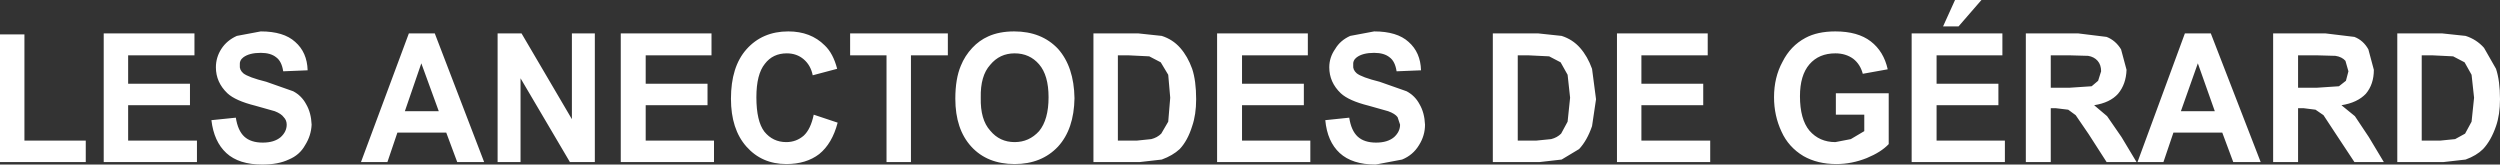 <?xml version="1.0" encoding="UTF-8" standalone="no"?>
<svg xmlns:xlink="http://www.w3.org/1999/xlink" height="16.5px" width="250.7px" xmlns="http://www.w3.org/2000/svg">
  <rect width="100%" height="100%" fill="#333333" stroke="none"/>
  <g transform="matrix(1.0, 0.0, 0.0, 1.0, 64.6, 9.25)">
    <path d="M6.35 -0.85 L6.35 1.3 0.15 1.3 0.15 4.85 7.0 4.85 7.0 7.0 -2.35 7.0 -2.35 -5.9 6.75 -5.9 6.75 -3.7 0.15 -3.7 0.15 -0.85 6.35 -0.85 M14.45 -6.1 Q16.7 -6.1 18.1 -4.7 18.95 -3.9 19.35 -2.35 L16.9 -1.7 Q16.7 -2.7 16.0 -3.3 15.3 -3.9 14.3 -3.9 12.9 -3.9 12.1 -2.85 11.25 -1.8 11.25 0.5 11.25 2.9 12.05 3.95 12.9 5.0 14.25 5.0 15.25 5.0 16.0 4.35 16.7 3.7 17.0 2.25 L19.4 3.05 Q18.85 5.15 17.55 6.2 16.25 7.2 14.25 7.2 11.8 7.2 10.25 5.45 8.7 3.7 8.7 0.65 8.7 -2.55 10.25 -4.3 11.85 -6.1 14.45 -6.1 M20.65 -5.9 L30.45 -5.9 30.45 -3.7 26.75 -3.7 26.75 7.0 24.3 7.0 24.3 -3.7 20.65 -3.7 20.65 -5.9 M32.9 -4.45 Q33.6 -5.2 34.5 -5.6 35.6 -6.1 37.1 -6.1 39.85 -6.1 41.5 -4.35 43.1 -2.55 43.15 0.6 43.1 3.7 41.5 5.45 39.85 7.2 37.15 7.2 34.4 7.2 32.8 5.45 31.2 3.7 31.2 0.65 31.2 -1.35 31.75 -2.65 32.15 -3.65 32.9 -4.45 M34.7 -2.75 Q33.7 -1.65 33.75 0.55 33.7 2.75 34.7 3.85 35.65 5.0 37.15 5.0 38.6 5.0 39.6 3.9 40.55 2.75 40.55 0.5 40.55 -1.7 39.6 -2.8 38.65 -3.9 37.15 -3.9 35.65 -3.9 34.7 -2.75 M47.5 -3.7 L47.5 4.85 49.4 4.85 50.85 4.7 Q51.45 4.55 51.85 4.15 L52.55 2.95 52.75 0.55 52.55 -1.75 51.8 -3.0 50.65 -3.6 48.6 -3.7 47.5 -3.7 M49.55 -5.9 L51.9 -5.65 Q53.0 -5.3 53.75 -4.45 54.5 -3.6 54.95 -2.35 55.35 -1.15 55.35 0.7 55.35 2.25 54.95 3.4 54.5 4.85 53.7 5.7 53.0 6.35 51.9 6.75 L49.7 7.0 45.05 7.0 45.05 -5.9 49.55 -5.9 M59.95 -0.85 L66.15 -0.85 66.15 1.3 59.95 1.3 59.95 4.85 66.8 4.85 66.8 7.0 57.45 7.0 57.45 -5.9 66.55 -5.9 66.55 -3.7 59.95 -3.7 59.95 -0.85 M69.3 -4.35 Q69.8 -5.2 70.8 -5.65 L73.2 -6.1 Q75.5 -6.1 76.65 -5.05 77.85 -4.0 77.9 -2.2 L75.45 -2.1 Q75.3 -3.1 74.75 -3.5 74.2 -3.95 73.2 -3.95 72.05 -3.95 71.45 -3.5 71.05 -3.2 71.1 -2.7 71.05 -2.25 71.45 -1.9 71.95 -1.5 73.75 -1.05 L76.45 -0.1 Q77.3 0.35 77.75 1.2 78.25 2.05 78.3 3.25 78.3 4.35 77.7 5.3 77.1 6.3 76.0 6.75 L73.35 7.25 Q71.0 7.25 69.75 6.1 68.5 4.95 68.3 2.8 L70.7 2.55 Q70.9 3.85 71.55 4.45 72.2 5.05 73.4 5.05 74.55 5.05 75.2 4.5 75.8 3.95 75.8 3.25 L75.55 2.5 Q75.3 2.15 74.6 1.9 L72.65 1.35 Q70.65 0.85 69.85 0.1 68.7 -1.0 68.7 -2.5 68.7 -3.5 69.3 -4.35 M89.65 -5.9 L92.0 -5.65 Q93.1 -5.3 93.85 -4.45 94.6 -3.6 95.05 -2.35 L95.45 0.7 95.05 3.4 Q94.55 4.85 93.75 5.7 L92.0 6.75 89.8 7.0 85.1 7.0 85.1 -5.9 89.65 -5.9 M87.6 -3.7 L87.6 4.85 89.45 4.85 90.95 4.7 Q91.55 4.55 91.95 4.15 L92.6 2.95 92.85 0.55 92.6 -1.75 91.9 -3.0 90.75 -3.6 88.7 -3.7 87.6 -3.7 M100.0 -0.85 L106.2 -0.85 106.2 1.3 100.0 1.3 100.0 4.85 106.9 4.85 106.9 7.0 97.55 7.0 97.55 -5.9 106.65 -5.9 106.65 -3.7 100.0 -3.7 100.0 -0.85 M116.85 -2.8 Q115.9 -1.7 115.9 0.4 115.9 2.7 116.85 3.85 117.85 5.0 119.45 5.0 L121.0 4.7 122.35 3.9 122.35 2.25 119.5 2.25 119.5 0.1 124.8 0.1 124.8 5.2 Q124.05 6.0 122.6 6.6 121.1 7.2 119.55 7.2 117.65 7.2 116.25 6.4 114.75 5.5 114.05 3.95 113.3 2.35 113.3 0.5 113.3 -1.5 114.15 -3.05 114.95 -4.65 116.45 -5.45 117.65 -6.1 119.45 -6.1 121.7 -6.1 123.0 -5.1 124.3 -4.1 124.7 -2.3 L122.2 -1.85 Q121.95 -2.8 121.25 -3.35 120.5 -3.9 119.45 -3.9 117.8 -3.9 116.85 -2.8 M131.45 -9.25 L134.1 -9.25 131.8 -6.6 130.25 -6.6 131.45 -9.25 M129.6 -0.85 L135.8 -0.85 135.8 1.3 129.6 1.3 129.6 4.85 136.45 4.85 136.45 7.0 127.1 7.0 127.1 -5.9 136.2 -5.9 136.2 -3.7 129.6 -3.7 129.6 -0.85 M141.05 -0.45 L142.9 -0.45 145.15 -0.6 145.8 -1.15 146.1 -2.1 Q146.1 -2.75 145.75 -3.15 145.4 -3.55 144.8 -3.65 L143.0 -3.7 141.05 -3.7 141.05 -0.45 M146.65 -5.55 Q147.55 -5.2 148.1 -4.3 L148.65 -2.25 Q148.6 -0.8 147.8 0.15 147.0 1.05 145.4 1.3 L146.7 2.4 148.15 4.5 149.65 7.0 146.65 7.0 144.85 4.2 143.55 2.3 142.8 1.75 141.55 1.6 141.05 1.6 141.05 7.0 138.55 7.0 138.55 -5.9 143.8 -5.9 146.65 -5.55 M157.1 -5.9 L162.1 7.0 159.35 7.0 158.25 4.05 153.35 4.05 152.35 7.0 149.75 7.0 154.5 -5.9 157.1 -5.9 M165.85 -0.45 L167.7 -0.45 169.95 -0.6 170.65 -1.15 170.9 -2.1 170.6 -3.15 Q170.25 -3.55 169.6 -3.65 L167.8 -3.7 165.85 -3.7 165.85 -0.45 M171.5 -5.55 Q172.4 -5.2 172.9 -4.3 L173.45 -2.25 Q173.45 -0.8 172.65 0.15 171.8 1.05 170.2 1.3 L171.55 2.4 172.95 4.5 174.45 7.0 171.5 7.0 169.65 4.2 168.4 2.3 167.6 1.75 166.4 1.6 165.85 1.6 165.85 7.0 163.35 7.0 163.35 -5.9 168.6 -5.9 171.5 -5.55 M180.3 -5.9 L182.65 -5.65 Q183.75 -5.3 184.5 -4.45 L185.7 -2.35 Q186.1 -1.15 186.1 0.7 186.1 2.25 185.7 3.4 185.2 4.85 184.4 5.7 183.75 6.35 182.65 6.75 L180.45 7.0 175.8 7.0 175.8 -5.9 180.3 -5.9 M178.25 -3.7 L178.25 4.85 180.1 4.85 181.6 4.7 182.6 4.15 183.25 2.95 183.5 0.55 183.25 -1.75 182.55 -3.0 181.4 -3.6 179.35 -3.7 178.25 -3.7 M157.5 1.9 L155.8 -2.9 154.1 1.9 157.5 1.9 M-51.75 -3.7 L-51.75 -0.85 -45.55 -0.85 -45.55 1.3 -51.75 1.3 -51.75 4.85 -44.85 4.85 -44.85 7.0 -54.2 7.0 -54.2 -5.9 -45.1 -5.9 -45.1 -3.7 -51.75 -3.7 M-40.85 -5.65 L-38.45 -6.1 Q-36.15 -6.1 -35.0 -5.05 -33.8 -4.0 -33.75 -2.2 L-36.2 -2.1 Q-36.35 -3.1 -36.9 -3.5 -37.45 -3.95 -38.45 -3.95 -39.6 -3.95 -40.2 -3.5 -40.6 -3.2 -40.55 -2.7 -40.6 -2.25 -40.2 -1.9 -39.7 -1.5 -37.9 -1.05 L-35.2 -0.1 Q-34.35 0.35 -33.9 1.2 -33.4 2.05 -33.35 3.25 -33.4 4.35 -34.0 5.3 -34.55 6.3 -35.65 6.75 -36.7 7.25 -38.3 7.25 -40.65 7.25 -41.9 6.1 -43.15 4.95 -43.4 2.8 L-40.95 2.55 Q-40.75 3.85 -40.1 4.45 -39.45 5.05 -38.25 5.05 -37.1 5.05 -36.45 4.5 -35.85 3.95 -35.85 3.25 -35.85 2.8 -36.15 2.5 -36.4 2.15 -37.05 1.9 L-39.0 1.35 Q-41.0 0.85 -41.8 0.1 -42.95 -1.0 -42.95 -2.5 -42.95 -3.5 -42.4 -4.35 -41.85 -5.2 -40.85 -5.65 M-62.15 -5.8 L-62.15 4.85 -56.0 4.85 -56.0 7.0 -64.6 7.0 -64.6 -5.8 -62.15 -5.8 M-21.0 -5.9 L-16.05 7.0 -18.75 7.0 -19.85 4.05 -24.75 4.05 -25.75 7.0 -28.4 7.0 -23.6 -5.9 -21.0 -5.9 M-4.95 -5.9 L-4.95 7.0 -7.45 7.0 -12.4 -1.4 -12.4 7.0 -14.7 7.0 -14.7 -5.9 -12.3 -5.9 -7.25 2.7 -7.25 -5.9 -4.95 -5.9 M-20.6 1.9 L-22.35 -2.9 -24.0 1.9 -20.6 1.9" fill="#ffffff" fill-rule="evenodd" stroke="none"/>
  </g>
</svg>
